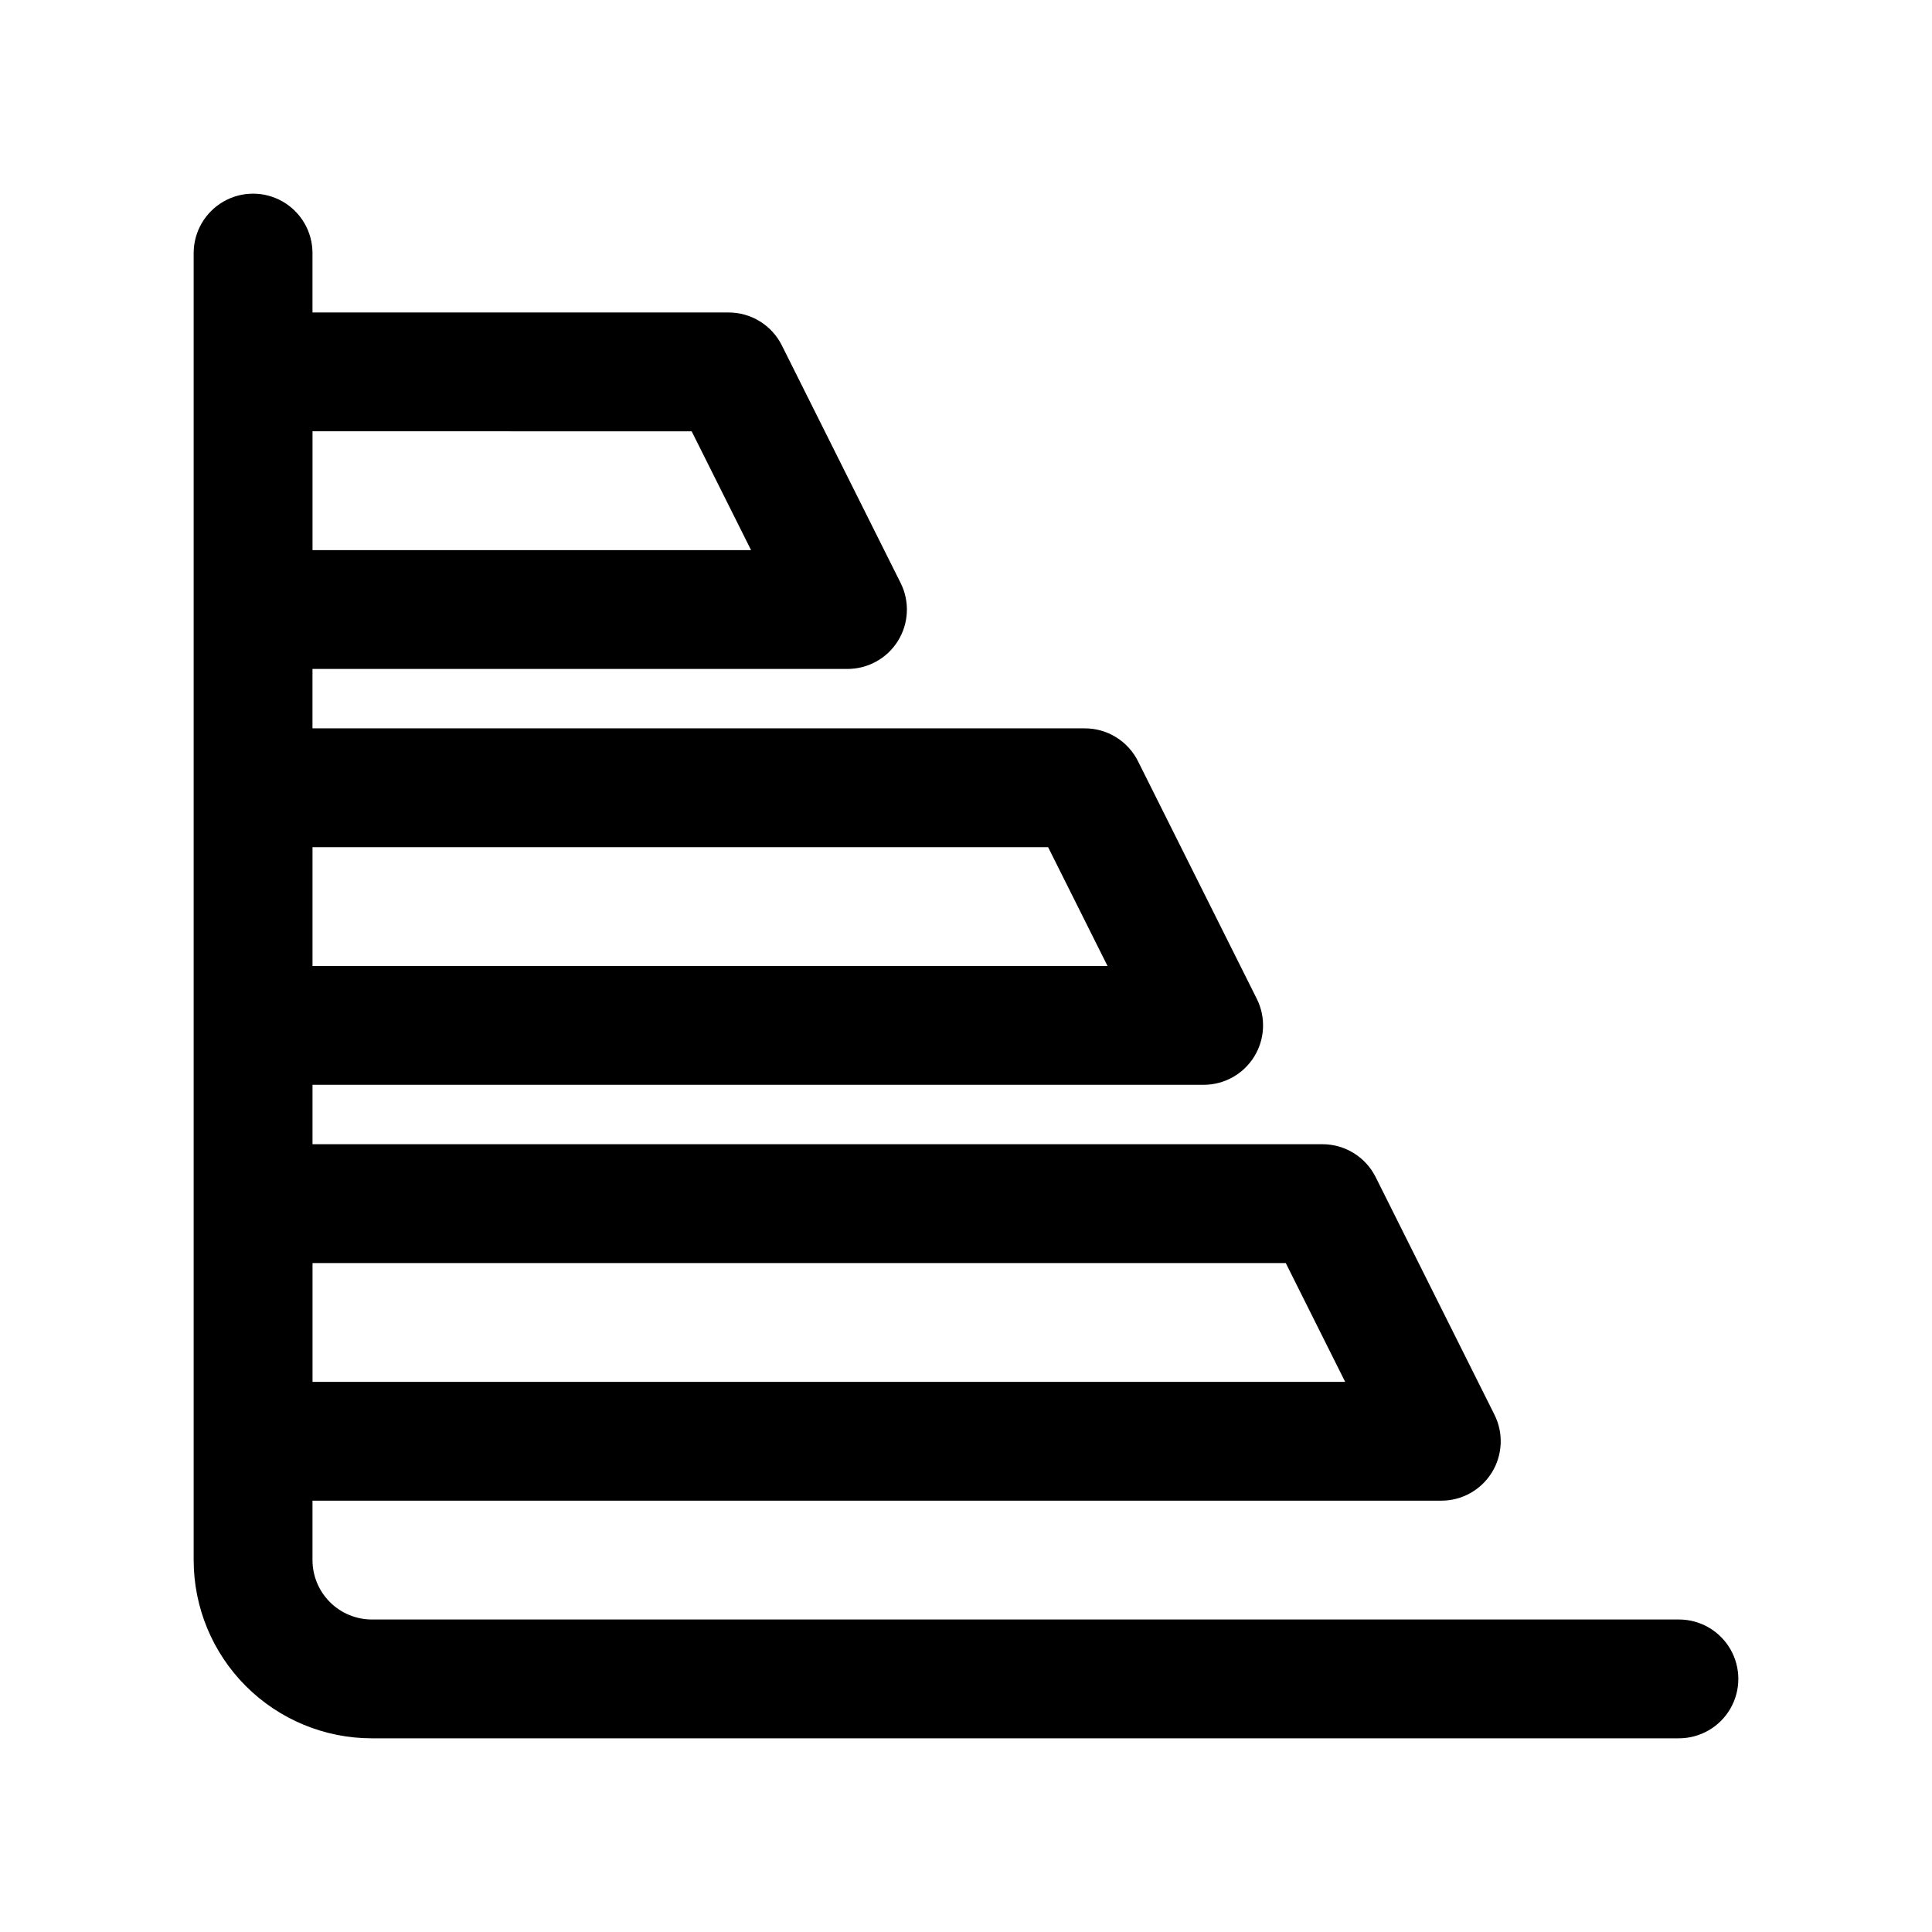 <?xml version="1.0" encoding="UTF-8"?>
<!-- Uploaded to: SVG Repo, www.svgrepo.com, Generator: SVG Repo Mixer Tools -->
<svg fill="#000000" width="800px" height="800px" version="1.1" viewBox="144 144 512 512" xmlns="http://www.w3.org/2000/svg">
 <path d="m242.56 604.67h346.37c5.625 0 10.824-3 13.637-7.871 2.812-4.871 2.812-10.875 0-15.746-2.812-4.871-8.012-7.871-13.637-7.871h-346.37c-4.176 0-8.18-1.66-11.133-4.613-2.953-2.953-4.613-6.957-4.613-11.133v-15.742h299.14c5.457 0.004 10.527-2.82 13.398-7.461 2.871-4.644 3.133-10.438 0.695-15.32l-31.488-62.977c-1.309-2.617-3.32-4.82-5.809-6.356-2.488-1.539-5.359-2.352-8.285-2.352h-267.65v-15.742h236.16c5.457 0 10.523-2.824 13.395-7.465 2.871-4.641 3.133-10.438 0.695-15.32l-31.488-62.977v0.004c-1.309-2.617-3.32-4.82-5.809-6.359-2.488-1.535-5.356-2.352-8.281-2.348h-204.68v-15.746h141.7c5.469 0.031 10.562-2.781 13.453-7.426 2.891-4.648 3.16-10.461 0.715-15.355l-31.488-62.977c-1.312-2.629-3.336-4.836-5.84-6.375-2.504-1.539-5.391-2.348-8.328-2.332h-110.21v-15.742c0-5.625-3-10.824-7.871-13.637s-10.871-2.812-15.742 0c-4.871 2.812-7.875 8.012-7.875 13.637v346.37c0 12.527 4.977 24.543 13.836 33.398 8.859 8.859 20.871 13.836 33.398 13.836zm242.18-125.95 15.742 31.488h-273.66v-31.488zm-62.977-110.21 15.742 31.488h-210.69v-31.488zm-94.465-110.21 15.742 31.488-116.22-0.004v-31.488z"/>
</svg>
